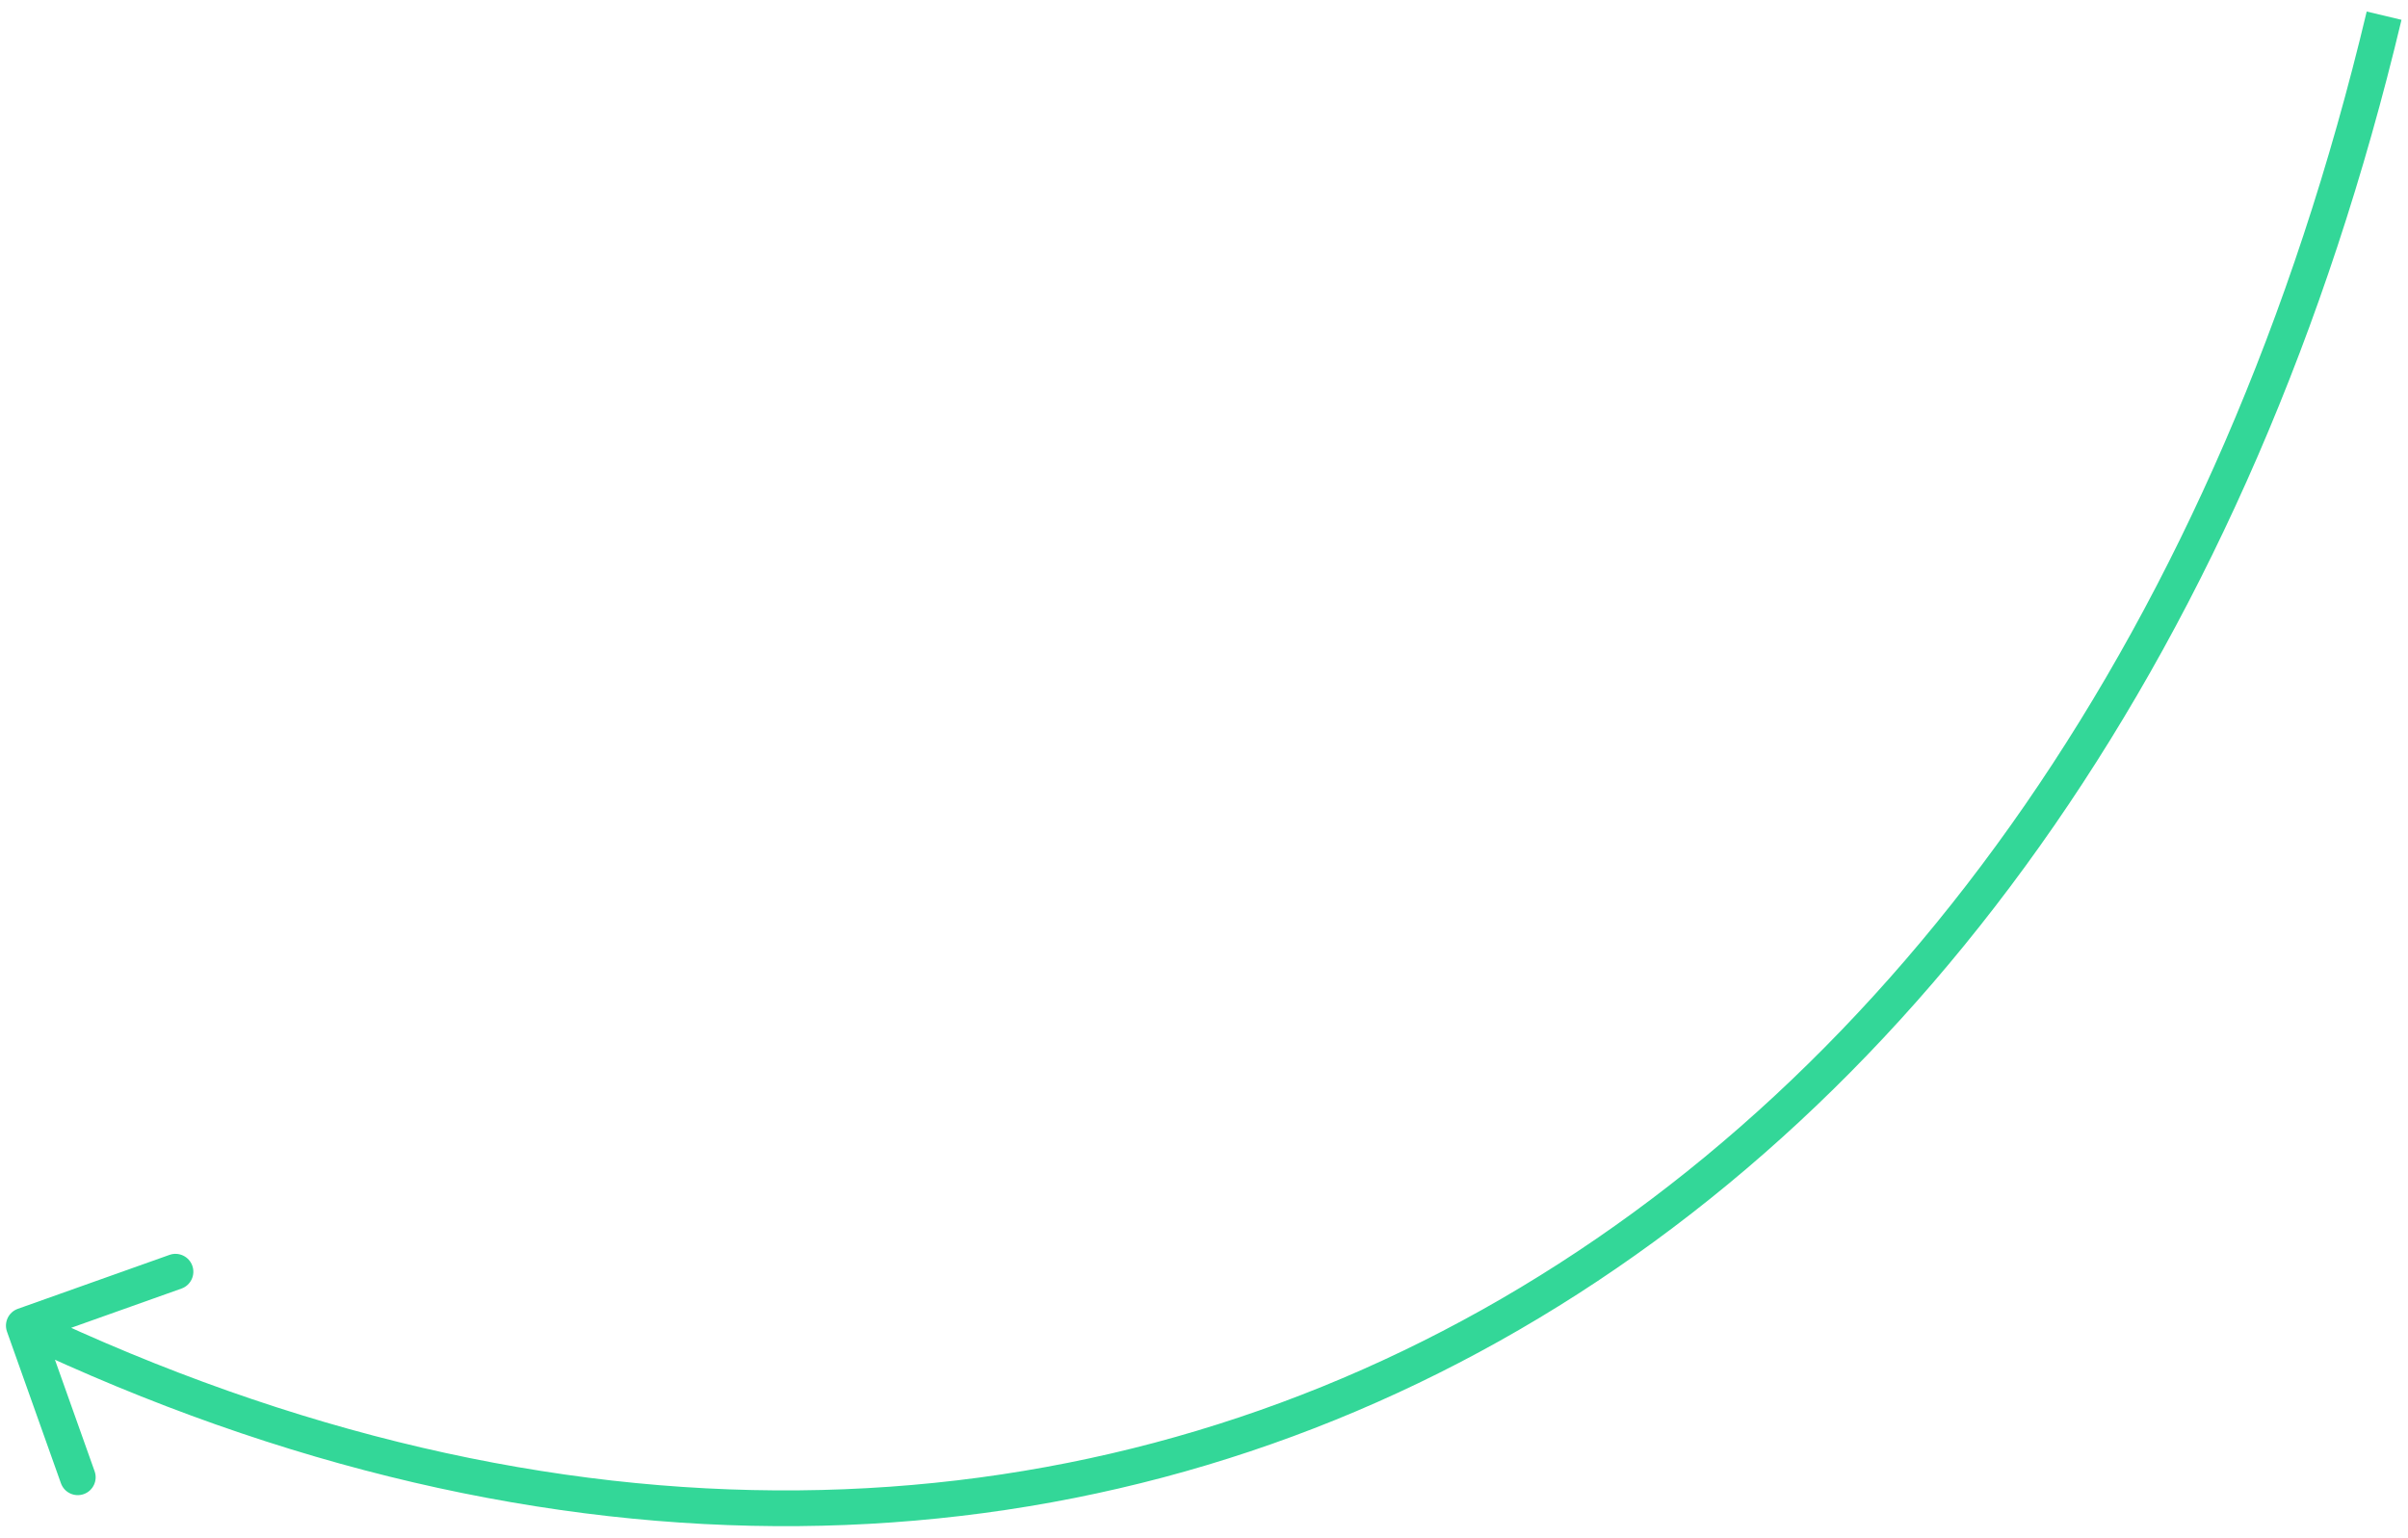 <?xml version="1.0" encoding="UTF-8"?> <svg xmlns="http://www.w3.org/2000/svg" width="202" height="129" viewBox="0 0 202 129" fill="none"> <path d="M1.497 109.809C0.717 110.086 0.309 110.944 0.587 111.725L5.111 124.444C5.389 125.225 6.246 125.632 7.027 125.355C7.807 125.077 8.215 124.219 7.937 123.439L3.916 112.133L15.222 108.111C16.003 107.834 16.41 106.976 16.133 106.195C15.855 105.415 14.997 105.007 14.217 105.285L1.497 109.809ZM198.536 0.968C186.202 52.76 159.152 90.406 124.319 109.893C89.514 129.365 46.737 130.823 2.644 109.867L1.356 112.577C46.225 133.901 90.036 132.51 125.784 112.511C161.504 92.528 188.971 54.081 201.454 1.663L198.536 0.968Z" fill="#33D798"></path> </svg> 